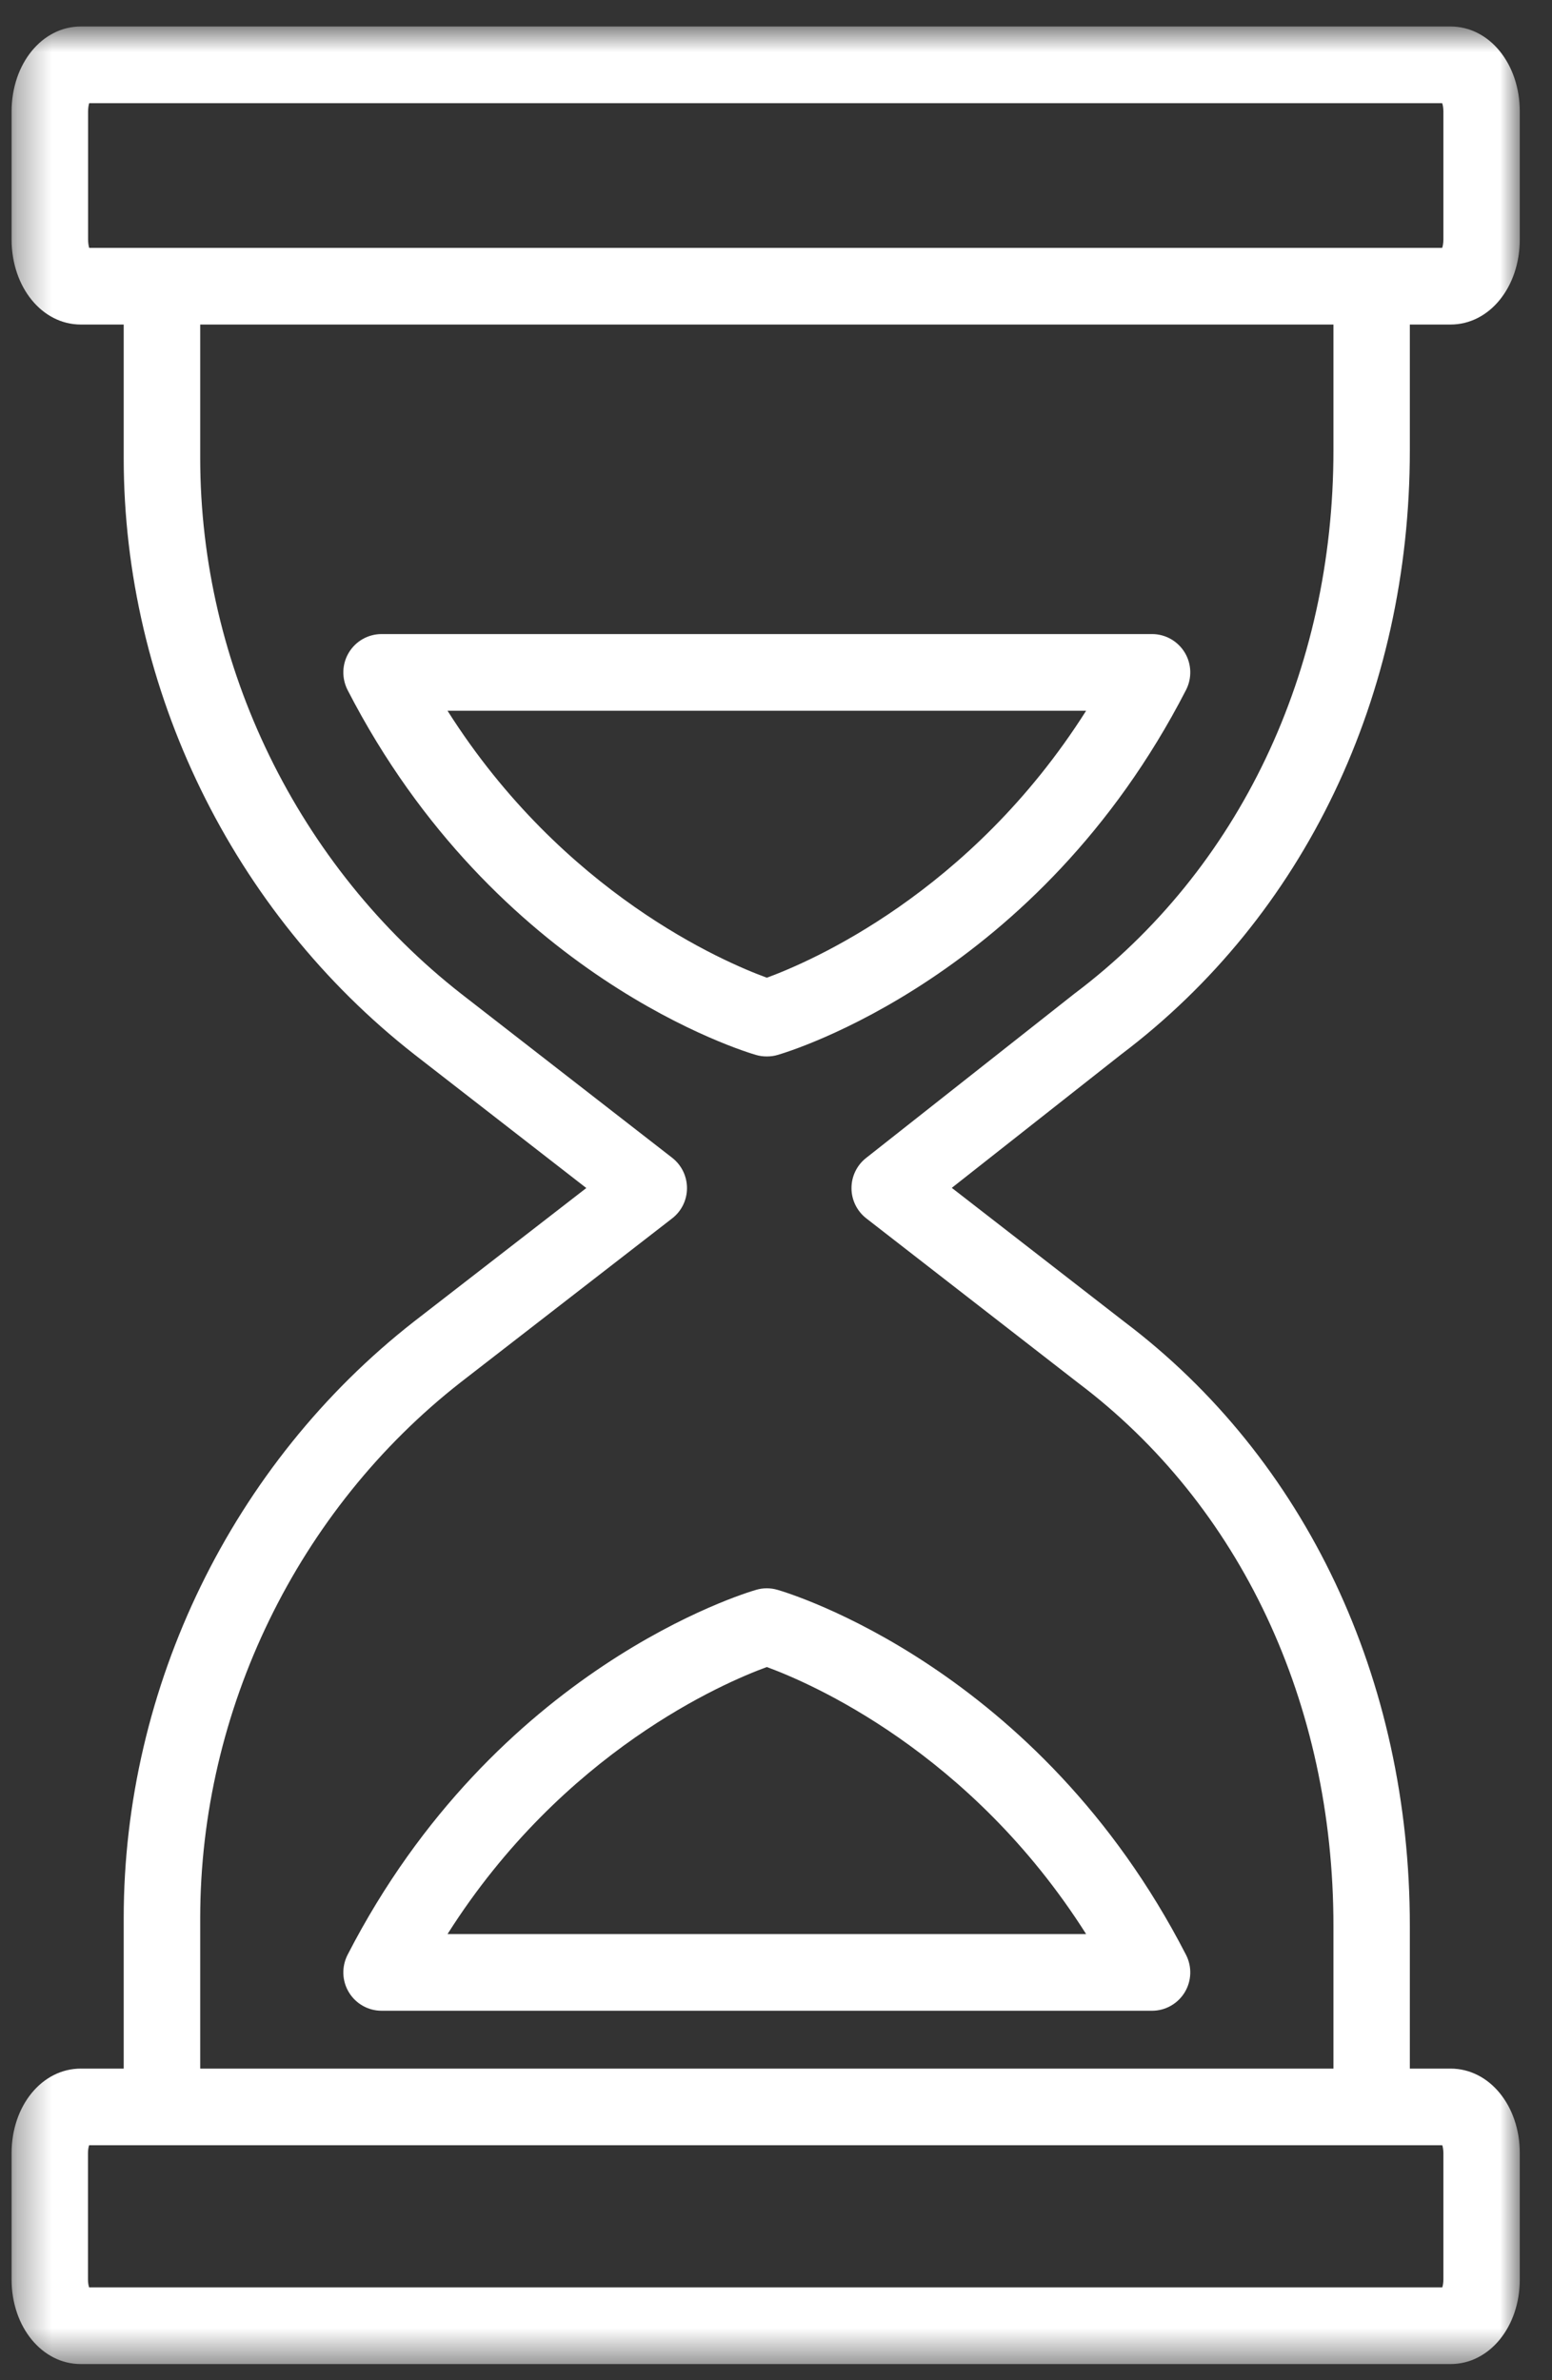 <svg width="45" height="69" viewBox="0 0 45 69" fill="none" xmlns="http://www.w3.org/2000/svg">
<rect x="0" y="0" width="45" height="69" fill="#333333" stroke="none"/>
<mask id="mask0_247_19236" style="mask-type:luminance" maskUnits="userSpaceOnUse" x="0" y="0" width="45" height="69">
<path d="M0.334 0.768H44.065V68.527H0.334V0.768Z" fill="white"/>
</mask>
<g mask="url(#mask0_247_19236)">
<path d="M40.878 13.053V9.408H42.059C43.185 9.408 44.066 8.325 44.066 6.94V3.234C44.066 1.85 43.185 0.768 42.059 0.768H2.343C1.217 0.768 0.336 1.85 0.336 3.234V6.94C0.336 8.325 1.217 9.408 2.343 9.408H3.587V13.278C3.587 19.978 6.741 26.443 12.022 30.573L17 34.44L12.002 38.312C6.733 42.431 3.587 48.894 3.587 55.604V59.967H2.343C1.217 59.967 0.336 61.043 0.336 62.417V66.081C0.336 67.455 1.217 68.532 2.343 68.532H42.059C43.185 68.532 44.066 67.455 44.066 66.081V62.417C44.066 61.043 43.185 59.967 42.059 59.967H40.878V55.829C40.878 48.669 37.859 42.286 32.596 38.314L27.597 34.435L32.506 30.568C37.827 26.551 40.878 20.168 40.878 13.053ZM2.554 6.94V3.234C2.554 3.131 2.569 3.048 2.586 2.991H41.816C41.836 3.048 41.851 3.131 41.851 3.234V6.94C41.851 7.043 41.836 7.126 41.816 7.186H4.696C4.696 7.186 4.696 7.186 4.693 7.186H2.586C2.569 7.126 2.554 7.043 2.554 6.94ZM41.851 62.417V66.081C41.851 66.176 41.836 66.254 41.819 66.309H2.584C2.566 66.254 2.551 66.176 2.551 66.081V62.417C2.551 62.322 2.566 62.244 2.584 62.189H4.693C4.693 62.189 4.693 62.189 4.696 62.189H39.772C39.772 62.189 39.772 62.189 39.774 62.189H41.819C41.836 62.244 41.851 62.322 41.851 62.417ZM31.146 28.811L25.112 33.569C24.844 33.779 24.687 34.104 24.689 34.445C24.689 34.788 24.849 35.111 25.12 35.321L31.244 40.076C31.249 40.081 31.254 40.084 31.257 40.086C35.965 43.633 38.663 49.372 38.663 55.829V59.967H5.805V55.604C5.805 49.575 8.631 43.766 13.361 40.069L19.488 35.321C19.761 35.111 19.919 34.788 19.919 34.442C19.919 34.099 19.761 33.774 19.491 33.564L13.383 28.818C8.636 25.109 5.805 19.3 5.805 13.278V9.408H38.663V13.053C38.663 19.467 35.929 25.206 31.166 28.796C31.159 28.801 31.154 28.806 31.146 28.811Z" fill="white"/>
</g>
<path d="M34.35 18.914C34.148 18.584 33.79 18.381 33.404 18.381H11.064C10.676 18.381 10.318 18.584 10.117 18.914C9.915 19.244 9.902 19.657 10.078 20.003C14.362 28.33 21.616 30.495 21.924 30.583C22.024 30.613 22.126 30.625 22.229 30.625C22.232 30.625 22.234 30.625 22.239 30.625C22.342 30.625 22.444 30.613 22.542 30.583C22.85 30.495 30.106 28.33 34.388 20.003C34.566 19.657 34.551 19.244 34.35 18.914ZM22.234 28.343C21.01 27.897 16.335 25.907 12.976 20.604H31.492C28.131 25.91 23.453 27.897 22.234 28.343Z" fill="white"/>
<path d="M22.234 46.043C22.126 46.043 22.026 46.058 21.924 46.088C21.616 46.176 14.362 48.341 10.078 56.668C9.902 57.013 9.915 57.426 10.117 57.757C10.318 58.087 10.676 58.29 11.064 58.29H33.404C33.79 58.29 34.148 58.087 34.35 57.757C34.551 57.426 34.566 57.013 34.388 56.668C30.106 48.341 22.85 46.176 22.544 46.088C22.442 46.058 22.334 46.043 22.234 46.043ZM31.492 56.067H12.976C16.337 50.761 21.013 48.771 22.234 48.326C23.458 48.774 28.131 50.764 31.492 56.067Z" fill="white"/>
</svg>

